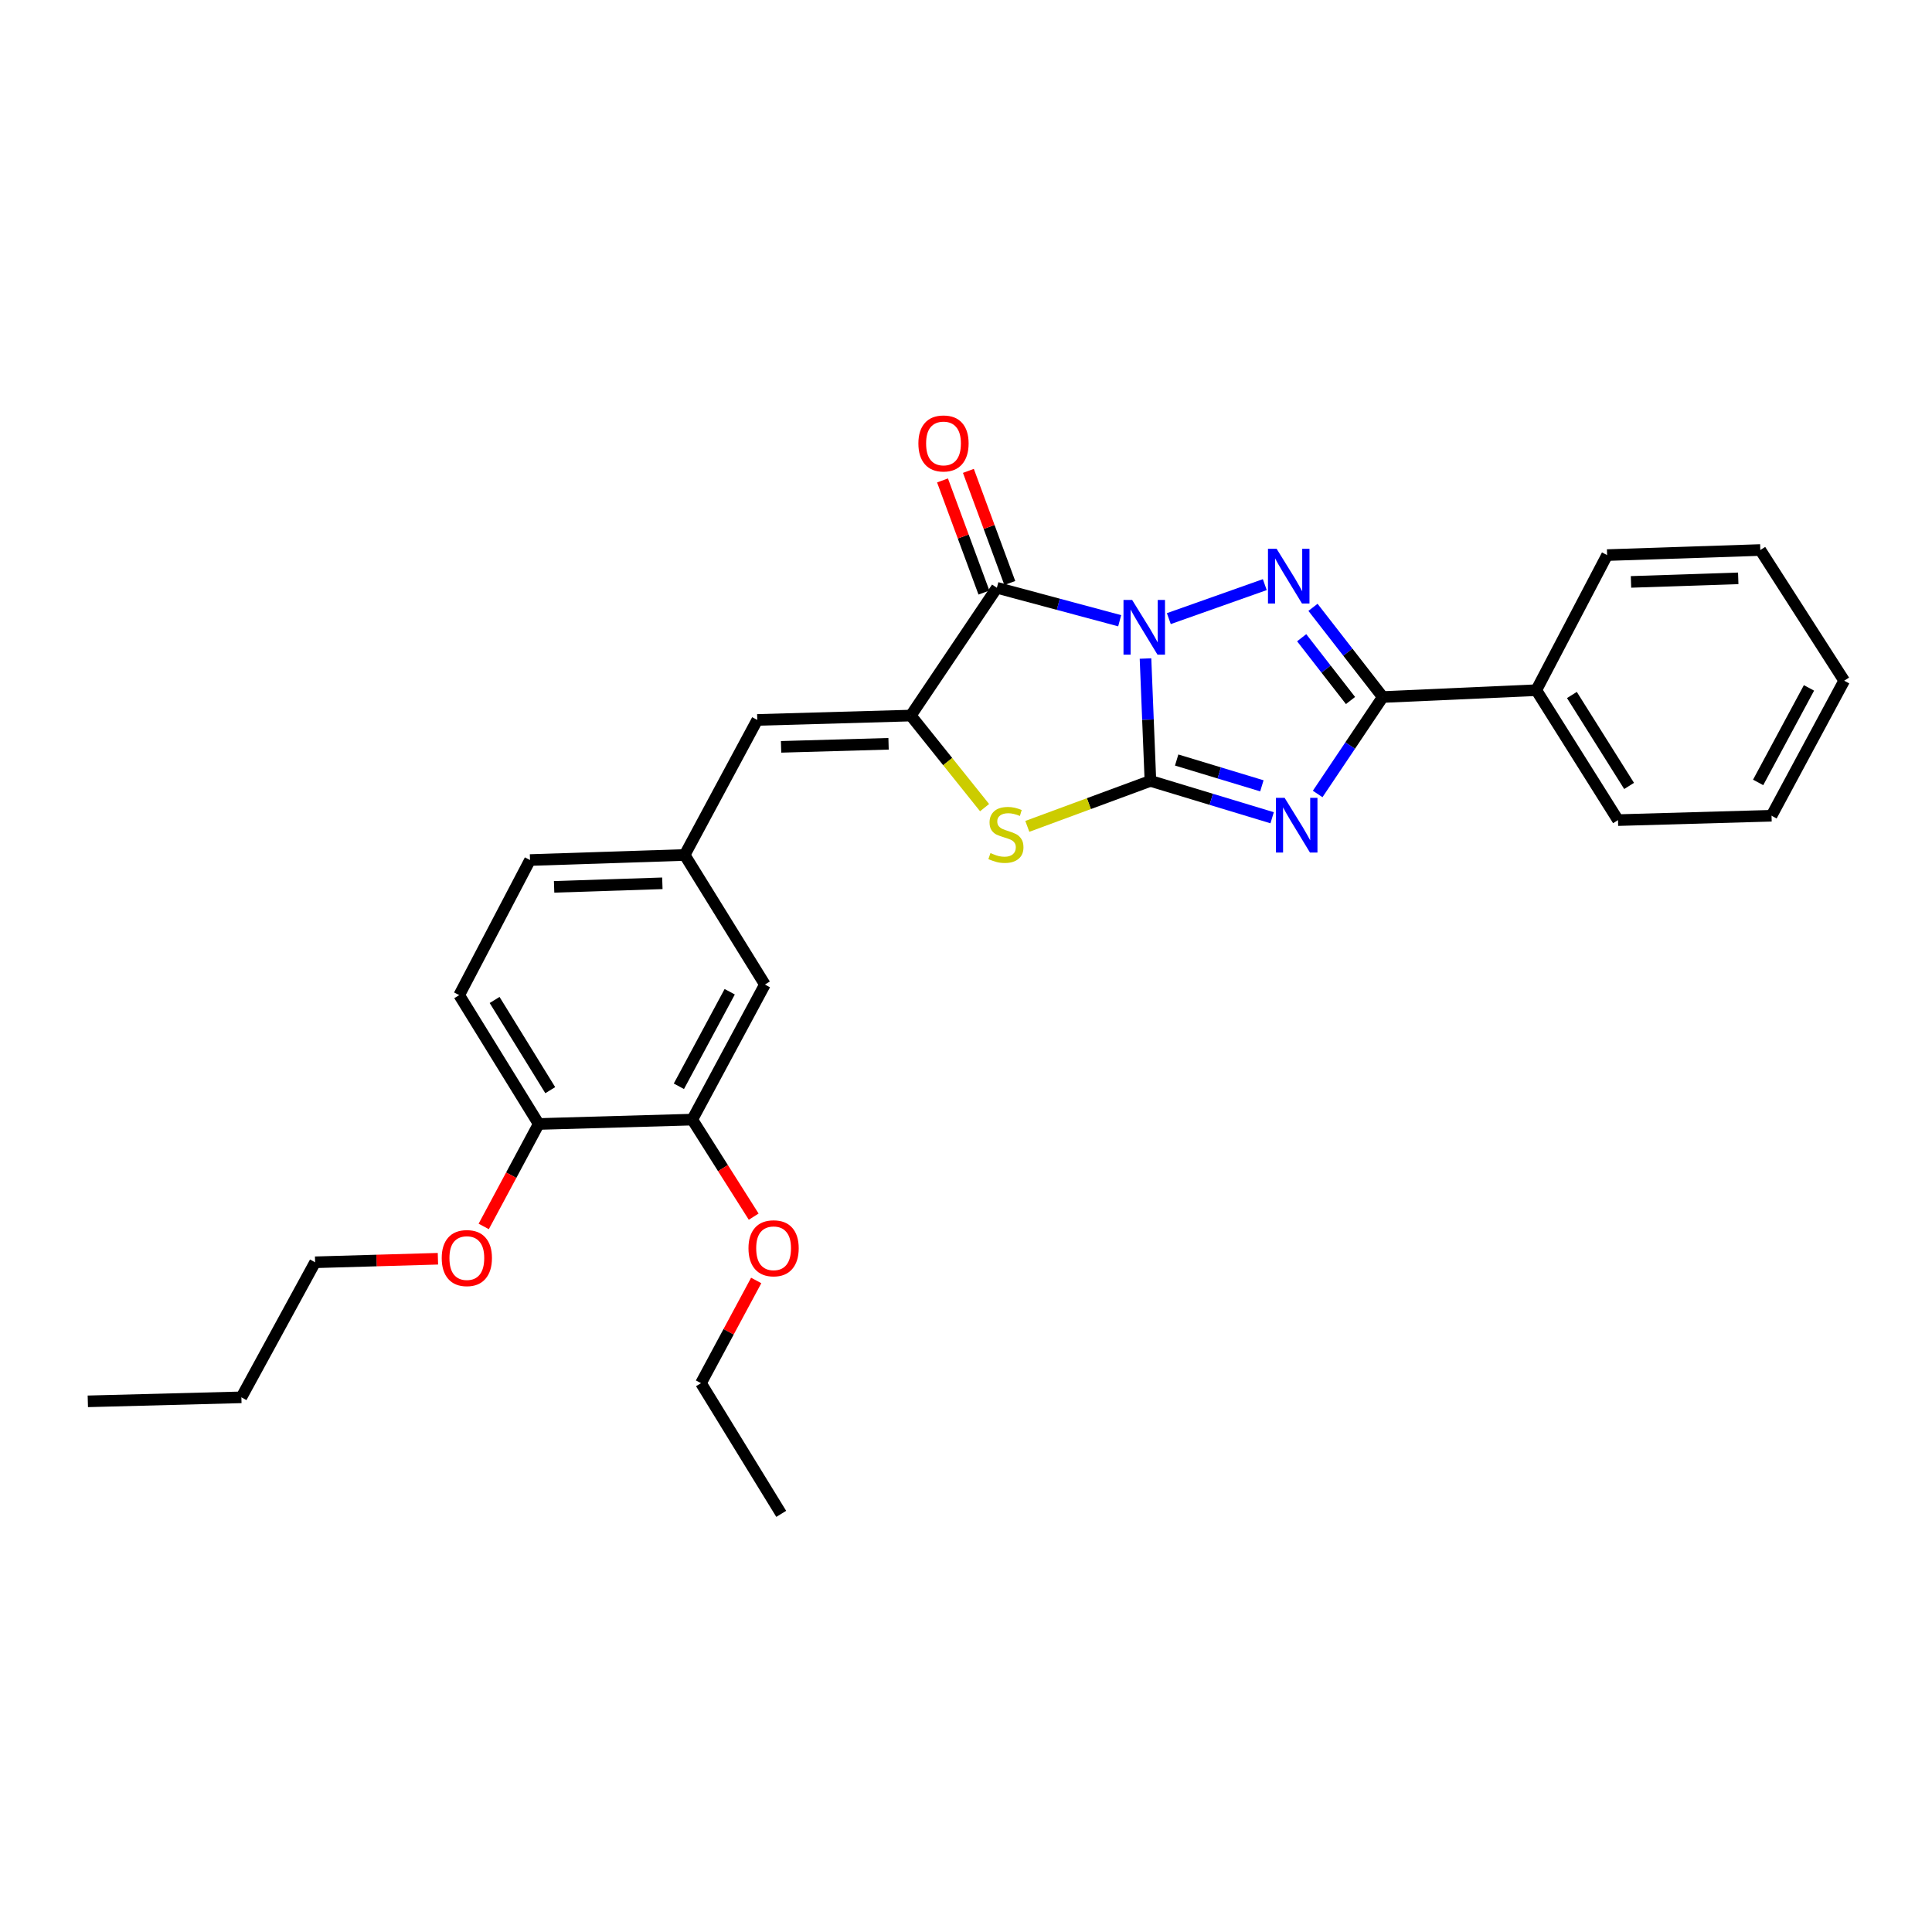 <?xml version='1.0' encoding='iso-8859-1'?>
<svg version='1.1' baseProfile='full'
              xmlns='http://www.w3.org/2000/svg'
                      xmlns:rdkit='http://www.rdkit.org/xml'
                      xmlns:xlink='http://www.w3.org/1999/xlink'
                  xml:space='preserve'
width='1000px' height='1000px' viewBox='0 0 1000 1000'>
<!-- END OF HEADER -->
<rect style='opacity:1.0;fill:#FFFFFF;stroke:none' width='1000' height='1000' x='0' y='0'> </rect>
<path class='bond-0' d='M 592.909,340.852 L 594.182,372.522' style='fill:none;fill-rule:evenodd;stroke:#0000FF;stroke-width:6px;stroke-linecap:butt;stroke-linejoin:miter;stroke-opacity:1' />
<path class='bond-0' d='M 594.182,372.522 L 595.456,404.191' style='fill:none;fill-rule:evenodd;stroke:#000000;stroke-width:6px;stroke-linecap:butt;stroke-linejoin:miter;stroke-opacity:1' />
<path class='bond-2' d='M 604.983,320.197 L 654.656,302.603' style='fill:none;fill-rule:evenodd;stroke:#0000FF;stroke-width:6px;stroke-linecap:butt;stroke-linejoin:miter;stroke-opacity:1' />
<path class='bond-3' d='M 579.545,321.292 L 547.761,312.765' style='fill:none;fill-rule:evenodd;stroke:#0000FF;stroke-width:6px;stroke-linecap:butt;stroke-linejoin:miter;stroke-opacity:1' />
<path class='bond-3' d='M 547.761,312.765 L 515.977,304.237' style='fill:none;fill-rule:evenodd;stroke:#000000;stroke-width:6px;stroke-linecap:butt;stroke-linejoin:miter;stroke-opacity:1' />
<path class='bond-1' d='M 595.456,404.191 L 626.957,413.729' style='fill:none;fill-rule:evenodd;stroke:#000000;stroke-width:6px;stroke-linecap:butt;stroke-linejoin:miter;stroke-opacity:1' />
<path class='bond-1' d='M 626.957,413.729 L 658.458,423.266' style='fill:none;fill-rule:evenodd;stroke:#0000FF;stroke-width:6px;stroke-linecap:butt;stroke-linejoin:miter;stroke-opacity:1' />
<path class='bond-1' d='M 609.044,393.386 L 631.095,400.062' style='fill:none;fill-rule:evenodd;stroke:#000000;stroke-width:6px;stroke-linecap:butt;stroke-linejoin:miter;stroke-opacity:1' />
<path class='bond-1' d='M 631.095,400.062 L 653.145,406.739' style='fill:none;fill-rule:evenodd;stroke:#0000FF;stroke-width:6px;stroke-linecap:butt;stroke-linejoin:miter;stroke-opacity:1' />
<path class='bond-6' d='M 595.456,404.191 L 563.597,415.961' style='fill:none;fill-rule:evenodd;stroke:#000000;stroke-width:6px;stroke-linecap:butt;stroke-linejoin:miter;stroke-opacity:1' />
<path class='bond-6' d='M 563.597,415.961 L 531.738,427.73' style='fill:none;fill-rule:evenodd;stroke:#CCCC00;stroke-width:6px;stroke-linecap:butt;stroke-linejoin:miter;stroke-opacity:1' />
<path class='bond-28' d='M 682.023,410.959 L 698.867,385.871' style='fill:none;fill-rule:evenodd;stroke:#0000FF;stroke-width:6px;stroke-linecap:butt;stroke-linejoin:miter;stroke-opacity:1' />
<path class='bond-28' d='M 698.867,385.871 L 715.711,360.782' style='fill:none;fill-rule:evenodd;stroke:#000000;stroke-width:6px;stroke-linecap:butt;stroke-linejoin:miter;stroke-opacity:1' />
<path class='bond-5' d='M 679.598,314.357 L 697.654,337.57' style='fill:none;fill-rule:evenodd;stroke:#0000FF;stroke-width:6px;stroke-linecap:butt;stroke-linejoin:miter;stroke-opacity:1' />
<path class='bond-5' d='M 697.654,337.57 L 715.711,360.782' style='fill:none;fill-rule:evenodd;stroke:#000000;stroke-width:6px;stroke-linecap:butt;stroke-linejoin:miter;stroke-opacity:1' />
<path class='bond-5' d='M 673.744,330.088 L 686.384,346.337' style='fill:none;fill-rule:evenodd;stroke:#0000FF;stroke-width:6px;stroke-linecap:butt;stroke-linejoin:miter;stroke-opacity:1' />
<path class='bond-5' d='M 686.384,346.337 L 699.023,362.586' style='fill:none;fill-rule:evenodd;stroke:#000000;stroke-width:6px;stroke-linecap:butt;stroke-linejoin:miter;stroke-opacity:1' />
<path class='bond-4' d='M 515.977,304.237 L 471.434,370.373' style='fill:none;fill-rule:evenodd;stroke:#000000;stroke-width:6px;stroke-linecap:butt;stroke-linejoin:miter;stroke-opacity:1' />
<path class='bond-8' d='M 522.674,301.763 L 511.957,272.744' style='fill:none;fill-rule:evenodd;stroke:#000000;stroke-width:6px;stroke-linecap:butt;stroke-linejoin:miter;stroke-opacity:1' />
<path class='bond-8' d='M 511.957,272.744 L 501.239,243.725' style='fill:none;fill-rule:evenodd;stroke:#FF0000;stroke-width:6px;stroke-linecap:butt;stroke-linejoin:miter;stroke-opacity:1' />
<path class='bond-8' d='M 509.279,306.71 L 498.562,277.691' style='fill:none;fill-rule:evenodd;stroke:#000000;stroke-width:6px;stroke-linecap:butt;stroke-linejoin:miter;stroke-opacity:1' />
<path class='bond-8' d='M 498.562,277.691 L 487.845,248.672' style='fill:none;fill-rule:evenodd;stroke:#FF0000;stroke-width:6px;stroke-linecap:butt;stroke-linejoin:miter;stroke-opacity:1' />
<path class='bond-7' d='M 471.434,370.373 L 391.962,372.634' style='fill:none;fill-rule:evenodd;stroke:#000000;stroke-width:6px;stroke-linecap:butt;stroke-linejoin:miter;stroke-opacity:1' />
<path class='bond-7' d='M 459.919,384.986 L 404.289,386.568' style='fill:none;fill-rule:evenodd;stroke:#000000;stroke-width:6px;stroke-linecap:butt;stroke-linejoin:miter;stroke-opacity:1' />
<path class='bond-29' d='M 471.434,370.373 L 490.525,394.202' style='fill:none;fill-rule:evenodd;stroke:#000000;stroke-width:6px;stroke-linecap:butt;stroke-linejoin:miter;stroke-opacity:1' />
<path class='bond-29' d='M 490.525,394.202 L 509.617,418.031' style='fill:none;fill-rule:evenodd;stroke:#CCCC00;stroke-width:6px;stroke-linecap:butt;stroke-linejoin:miter;stroke-opacity:1' />
<path class='bond-11' d='M 715.711,360.782 L 795.182,357.236' style='fill:none;fill-rule:evenodd;stroke:#000000;stroke-width:6px;stroke-linecap:butt;stroke-linejoin:miter;stroke-opacity:1' />
<path class='bond-10' d='M 391.962,372.634 L 354.376,442.531' style='fill:none;fill-rule:evenodd;stroke:#000000;stroke-width:6px;stroke-linecap:butt;stroke-linejoin:miter;stroke-opacity:1' />
<path class='bond-9' d='M 358.327,579.507 L 395.913,509.603' style='fill:none;fill-rule:evenodd;stroke:#000000;stroke-width:6px;stroke-linecap:butt;stroke-linejoin:miter;stroke-opacity:1' />
<path class='bond-9' d='M 351.388,562.26 L 377.698,513.326' style='fill:none;fill-rule:evenodd;stroke:#000000;stroke-width:6px;stroke-linecap:butt;stroke-linejoin:miter;stroke-opacity:1' />
<path class='bond-16' d='M 358.327,579.507 L 374.216,604.622' style='fill:none;fill-rule:evenodd;stroke:#000000;stroke-width:6px;stroke-linecap:butt;stroke-linejoin:miter;stroke-opacity:1' />
<path class='bond-16' d='M 374.216,604.622 L 390.106,629.737' style='fill:none;fill-rule:evenodd;stroke:#FF0000;stroke-width:6px;stroke-linecap:butt;stroke-linejoin:miter;stroke-opacity:1' />
<path class='bond-31' d='M 358.327,579.507 L 278.832,581.768' style='fill:none;fill-rule:evenodd;stroke:#000000;stroke-width:6px;stroke-linecap:butt;stroke-linejoin:miter;stroke-opacity:1' />
<path class='bond-12' d='M 354.376,442.531 L 395.913,509.603' style='fill:none;fill-rule:evenodd;stroke:#000000;stroke-width:6px;stroke-linecap:butt;stroke-linejoin:miter;stroke-opacity:1' />
<path class='bond-15' d='M 354.376,442.531 L 274.334,445.156' style='fill:none;fill-rule:evenodd;stroke:#000000;stroke-width:6px;stroke-linecap:butt;stroke-linejoin:miter;stroke-opacity:1' />
<path class='bond-15' d='M 342.838,457.196 L 286.808,459.034' style='fill:none;fill-rule:evenodd;stroke:#000000;stroke-width:6px;stroke-linecap:butt;stroke-linejoin:miter;stroke-opacity:1' />
<path class='bond-18' d='M 795.182,357.236 L 837.472,424.491' style='fill:none;fill-rule:evenodd;stroke:#000000;stroke-width:6px;stroke-linecap:butt;stroke-linejoin:miter;stroke-opacity:1' />
<path class='bond-18' d='M 813.614,359.724 L 843.217,406.802' style='fill:none;fill-rule:evenodd;stroke:#000000;stroke-width:6px;stroke-linecap:butt;stroke-linejoin:miter;stroke-opacity:1' />
<path class='bond-19' d='M 795.182,357.236 L 831.832,287.316' style='fill:none;fill-rule:evenodd;stroke:#000000;stroke-width:6px;stroke-linecap:butt;stroke-linejoin:miter;stroke-opacity:1' />
<path class='bond-13' d='M 278.832,581.768 L 237.684,515.077' style='fill:none;fill-rule:evenodd;stroke:#000000;stroke-width:6px;stroke-linecap:butt;stroke-linejoin:miter;stroke-opacity:1' />
<path class='bond-13' d='M 284.812,564.267 L 256.008,517.583' style='fill:none;fill-rule:evenodd;stroke:#000000;stroke-width:6px;stroke-linecap:butt;stroke-linejoin:miter;stroke-opacity:1' />
<path class='bond-17' d='M 278.832,581.768 L 264.602,608.287' style='fill:none;fill-rule:evenodd;stroke:#000000;stroke-width:6px;stroke-linecap:butt;stroke-linejoin:miter;stroke-opacity:1' />
<path class='bond-17' d='M 264.602,608.287 L 250.373,634.807' style='fill:none;fill-rule:evenodd;stroke:#FF0000;stroke-width:6px;stroke-linecap:butt;stroke-linejoin:miter;stroke-opacity:1' />
<path class='bond-14' d='M 237.684,515.077 L 274.334,445.156' style='fill:none;fill-rule:evenodd;stroke:#000000;stroke-width:6px;stroke-linecap:butt;stroke-linejoin:miter;stroke-opacity:1' />
<path class='bond-20' d='M 391.408,662.769 L 377.116,689.349' style='fill:none;fill-rule:evenodd;stroke:#FF0000;stroke-width:6px;stroke-linecap:butt;stroke-linejoin:miter;stroke-opacity:1' />
<path class='bond-20' d='M 377.116,689.349 L 362.825,715.929' style='fill:none;fill-rule:evenodd;stroke:#000000;stroke-width:6px;stroke-linecap:butt;stroke-linejoin:miter;stroke-opacity:1' />
<path class='bond-21' d='M 226.67,651.524 L 194.885,652.439' style='fill:none;fill-rule:evenodd;stroke:#FF0000;stroke-width:6px;stroke-linecap:butt;stroke-linejoin:miter;stroke-opacity:1' />
<path class='bond-21' d='M 194.885,652.439 L 163.099,653.354' style='fill:none;fill-rule:evenodd;stroke:#000000;stroke-width:6px;stroke-linecap:butt;stroke-linejoin:miter;stroke-opacity:1' />
<path class='bond-25' d='M 837.472,424.491 L 916.944,422.23' style='fill:none;fill-rule:evenodd;stroke:#000000;stroke-width:6px;stroke-linecap:butt;stroke-linejoin:miter;stroke-opacity:1' />
<path class='bond-26' d='M 831.832,287.316 L 911.137,284.69' style='fill:none;fill-rule:evenodd;stroke:#000000;stroke-width:6px;stroke-linecap:butt;stroke-linejoin:miter;stroke-opacity:1' />
<path class='bond-26' d='M 844.2,301.193 L 899.714,299.355' style='fill:none;fill-rule:evenodd;stroke:#000000;stroke-width:6px;stroke-linecap:butt;stroke-linejoin:miter;stroke-opacity:1' />
<path class='bond-23' d='M 362.825,715.929 L 404.361,783.572' style='fill:none;fill-rule:evenodd;stroke:#000000;stroke-width:6px;stroke-linecap:butt;stroke-linejoin:miter;stroke-opacity:1' />
<path class='bond-22' d='M 163.099,653.354 L 124.942,723.259' style='fill:none;fill-rule:evenodd;stroke:#000000;stroke-width:6px;stroke-linecap:butt;stroke-linejoin:miter;stroke-opacity:1' />
<path class='bond-24' d='M 124.942,723.259 L 45.455,725.329' style='fill:none;fill-rule:evenodd;stroke:#000000;stroke-width:6px;stroke-linecap:butt;stroke-linejoin:miter;stroke-opacity:1' />
<path class='bond-30' d='M 916.944,422.23 L 954.545,352.334' style='fill:none;fill-rule:evenodd;stroke:#000000;stroke-width:6px;stroke-linecap:butt;stroke-linejoin:miter;stroke-opacity:1' />
<path class='bond-30' d='M 910.009,404.981 L 936.33,356.053' style='fill:none;fill-rule:evenodd;stroke:#000000;stroke-width:6px;stroke-linecap:butt;stroke-linejoin:miter;stroke-opacity:1' />
<path class='bond-27' d='M 911.137,284.69 L 954.545,352.334' style='fill:none;fill-rule:evenodd;stroke:#000000;stroke-width:6px;stroke-linecap:butt;stroke-linejoin:miter;stroke-opacity:1' />
<path  class='atom-0' d='M 585.999 310.544
L 595.279 325.544
Q 596.199 327.024, 597.679 329.704
Q 599.159 332.384, 599.239 332.544
L 599.239 310.544
L 602.999 310.544
L 602.999 338.864
L 599.119 338.864
L 589.159 322.464
Q 587.999 320.544, 586.759 318.344
Q 585.559 316.144, 585.199 315.464
L 585.199 338.864
L 581.519 338.864
L 581.519 310.544
L 585.999 310.544
' fill='#0000FF'/>
<path  class='atom-2' d='M 664.915 412.957
L 674.195 427.957
Q 675.115 429.437, 676.595 432.117
Q 678.075 434.797, 678.155 434.957
L 678.155 412.957
L 681.915 412.957
L 681.915 441.277
L 678.035 441.277
L 668.075 424.877
Q 666.915 422.957, 665.675 420.757
Q 664.475 418.557, 664.115 417.877
L 664.115 441.277
L 660.435 441.277
L 660.435 412.957
L 664.915 412.957
' fill='#0000FF'/>
<path  class='atom-3' d='M 660.782 284.056
L 670.062 299.056
Q 670.982 300.536, 672.462 303.216
Q 673.942 305.896, 674.022 306.056
L 674.022 284.056
L 677.782 284.056
L 677.782 312.376
L 673.902 312.376
L 663.942 295.976
Q 662.782 294.056, 661.542 291.856
Q 660.342 289.656, 659.982 288.976
L 659.982 312.376
L 656.302 312.376
L 656.302 284.056
L 660.782 284.056
' fill='#0000FF'/>
<path  class='atom-7' d='M 512.665 441.541
Q 512.985 441.661, 514.305 442.221
Q 515.625 442.781, 517.065 443.141
Q 518.545 443.461, 519.985 443.461
Q 522.665 443.461, 524.225 442.181
Q 525.785 440.861, 525.785 438.581
Q 525.785 437.021, 524.985 436.061
Q 524.225 435.101, 523.025 434.581
Q 521.825 434.061, 519.825 433.461
Q 517.305 432.701, 515.785 431.981
Q 514.305 431.261, 513.225 429.741
Q 512.185 428.221, 512.185 425.661
Q 512.185 422.101, 514.585 419.901
Q 517.025 417.701, 521.825 417.701
Q 525.105 417.701, 528.825 419.261
L 527.905 422.341
Q 524.505 420.941, 521.945 420.941
Q 519.185 420.941, 517.665 422.101
Q 516.145 423.221, 516.185 425.181
Q 516.185 426.701, 516.945 427.621
Q 517.745 428.541, 518.865 429.061
Q 520.025 429.581, 521.945 430.181
Q 524.505 430.981, 526.025 431.781
Q 527.545 432.581, 528.625 434.221
Q 529.745 435.821, 529.745 438.581
Q 529.745 442.501, 527.105 444.621
Q 524.505 446.701, 520.145 446.701
Q 517.625 446.701, 515.705 446.141
Q 513.825 445.621, 511.585 444.701
L 512.665 441.541
' fill='#CCCC00'/>
<path  class='atom-9' d='M 475.355 229.526
Q 475.355 222.726, 478.715 218.926
Q 482.075 215.126, 488.355 215.126
Q 494.635 215.126, 497.995 218.926
Q 501.355 222.726, 501.355 229.526
Q 501.355 236.406, 497.955 240.326
Q 494.555 244.206, 488.355 244.206
Q 482.115 244.206, 478.715 240.326
Q 475.355 236.446, 475.355 229.526
M 488.355 241.006
Q 492.675 241.006, 494.995 238.126
Q 497.355 235.206, 497.355 229.526
Q 497.355 223.966, 494.995 221.166
Q 492.675 218.326, 488.355 218.326
Q 484.035 218.326, 481.675 221.126
Q 479.355 223.926, 479.355 229.526
Q 479.355 235.246, 481.675 238.126
Q 484.035 241.006, 488.355 241.006
' fill='#FF0000'/>
<path  class='atom-17' d='M 387.411 646.104
Q 387.411 639.304, 390.771 635.504
Q 394.131 631.704, 400.411 631.704
Q 406.691 631.704, 410.051 635.504
Q 413.411 639.304, 413.411 646.104
Q 413.411 652.984, 410.011 656.904
Q 406.611 660.784, 400.411 660.784
Q 394.171 660.784, 390.771 656.904
Q 387.411 653.024, 387.411 646.104
M 400.411 657.584
Q 404.731 657.584, 407.051 654.704
Q 409.411 651.784, 409.411 646.104
Q 409.411 640.544, 407.051 637.744
Q 404.731 634.904, 400.411 634.904
Q 396.091 634.904, 393.731 637.704
Q 391.411 640.504, 391.411 646.104
Q 391.411 651.824, 393.731 654.704
Q 396.091 657.584, 400.411 657.584
' fill='#FF0000'/>
<path  class='atom-18' d='M 228.634 651.174
Q 228.634 644.374, 231.994 640.574
Q 235.354 636.774, 241.634 636.774
Q 247.914 636.774, 251.274 640.574
Q 254.634 644.374, 254.634 651.174
Q 254.634 658.054, 251.234 661.974
Q 247.834 665.854, 241.634 665.854
Q 235.394 665.854, 231.994 661.974
Q 228.634 658.094, 228.634 651.174
M 241.634 662.654
Q 245.954 662.654, 248.274 659.774
Q 250.634 656.854, 250.634 651.174
Q 250.634 645.614, 248.274 642.814
Q 245.954 639.974, 241.634 639.974
Q 237.314 639.974, 234.954 642.774
Q 232.634 645.574, 232.634 651.174
Q 232.634 656.894, 234.954 659.774
Q 237.314 662.654, 241.634 662.654
' fill='#FF0000'/>
</svg>
